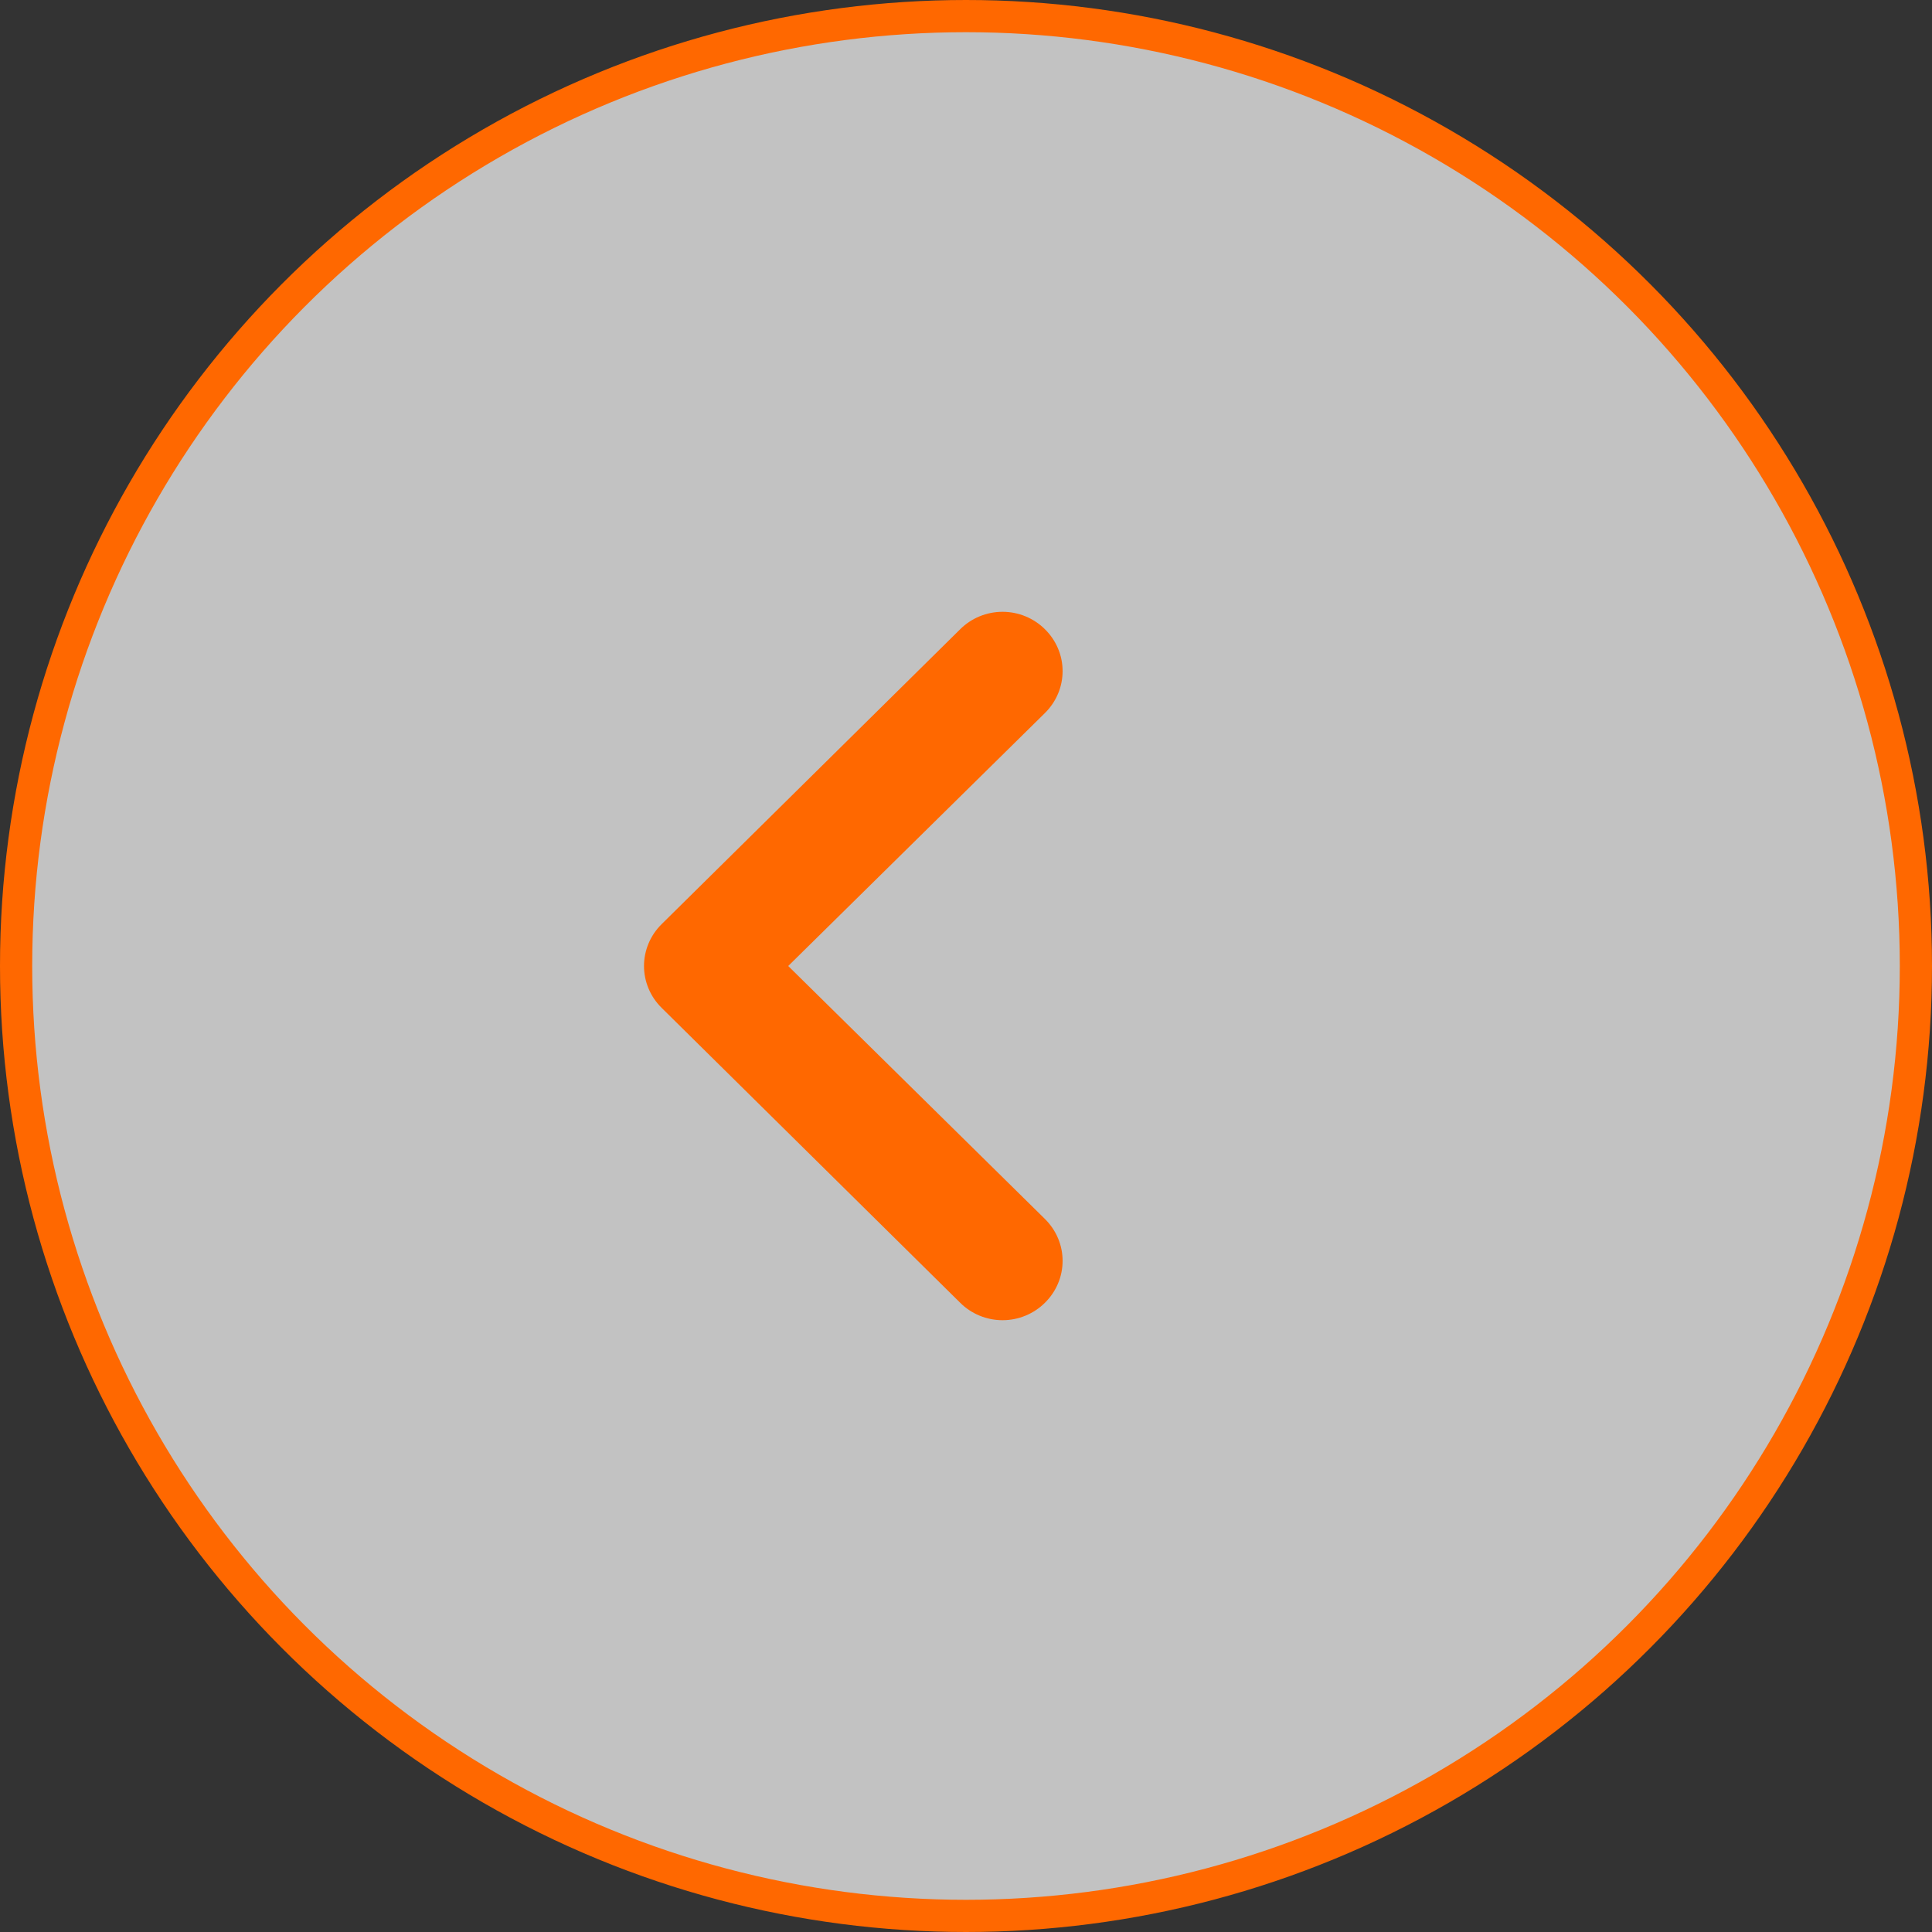 <?xml version="1.0" encoding="UTF-8"?> <svg xmlns="http://www.w3.org/2000/svg" width="60" height="60" viewBox="0 0 60 60" fill="none"><rect x="0" y="0" width="60" height="60" fill="#333333" stroke="none"/> <circle cx="30" cy="30" r="29.5" fill="white" fill-opacity="0.7" stroke="#FF6800"></circle> <path d="M32.452 19.542C32.279 19.37 32.074 19.234 31.848 19.141C31.622 19.048 31.38 19 31.135 19C30.89 19 30.648 19.048 30.422 19.141C30.196 19.234 29.991 19.37 29.819 19.542L20.548 28.7C20.375 28.87 20.237 29.072 20.143 29.296C20.049 29.519 20 29.758 20 30C20 30.242 20.049 30.481 20.143 30.704C20.237 30.928 20.375 31.13 20.548 31.3L29.819 40.458C29.991 40.63 30.196 40.766 30.422 40.859C30.648 40.952 30.89 41 31.135 41C31.38 41 31.622 40.952 31.848 40.859C32.074 40.766 32.279 40.63 32.452 40.458C32.625 40.288 32.763 40.085 32.857 39.862C32.952 39.639 33 39.4 33 39.158C33 38.916 32.952 38.677 32.857 38.453C32.763 38.23 32.625 38.028 32.452 37.857L24.479 30L32.452 22.143C32.625 21.972 32.763 21.77 32.857 21.547C32.952 21.323 33 21.084 33 20.842C33 20.6 32.952 20.361 32.857 20.138C32.763 19.915 32.625 19.712 32.452 19.542Z" fill="#FF6800"></path> </svg> 